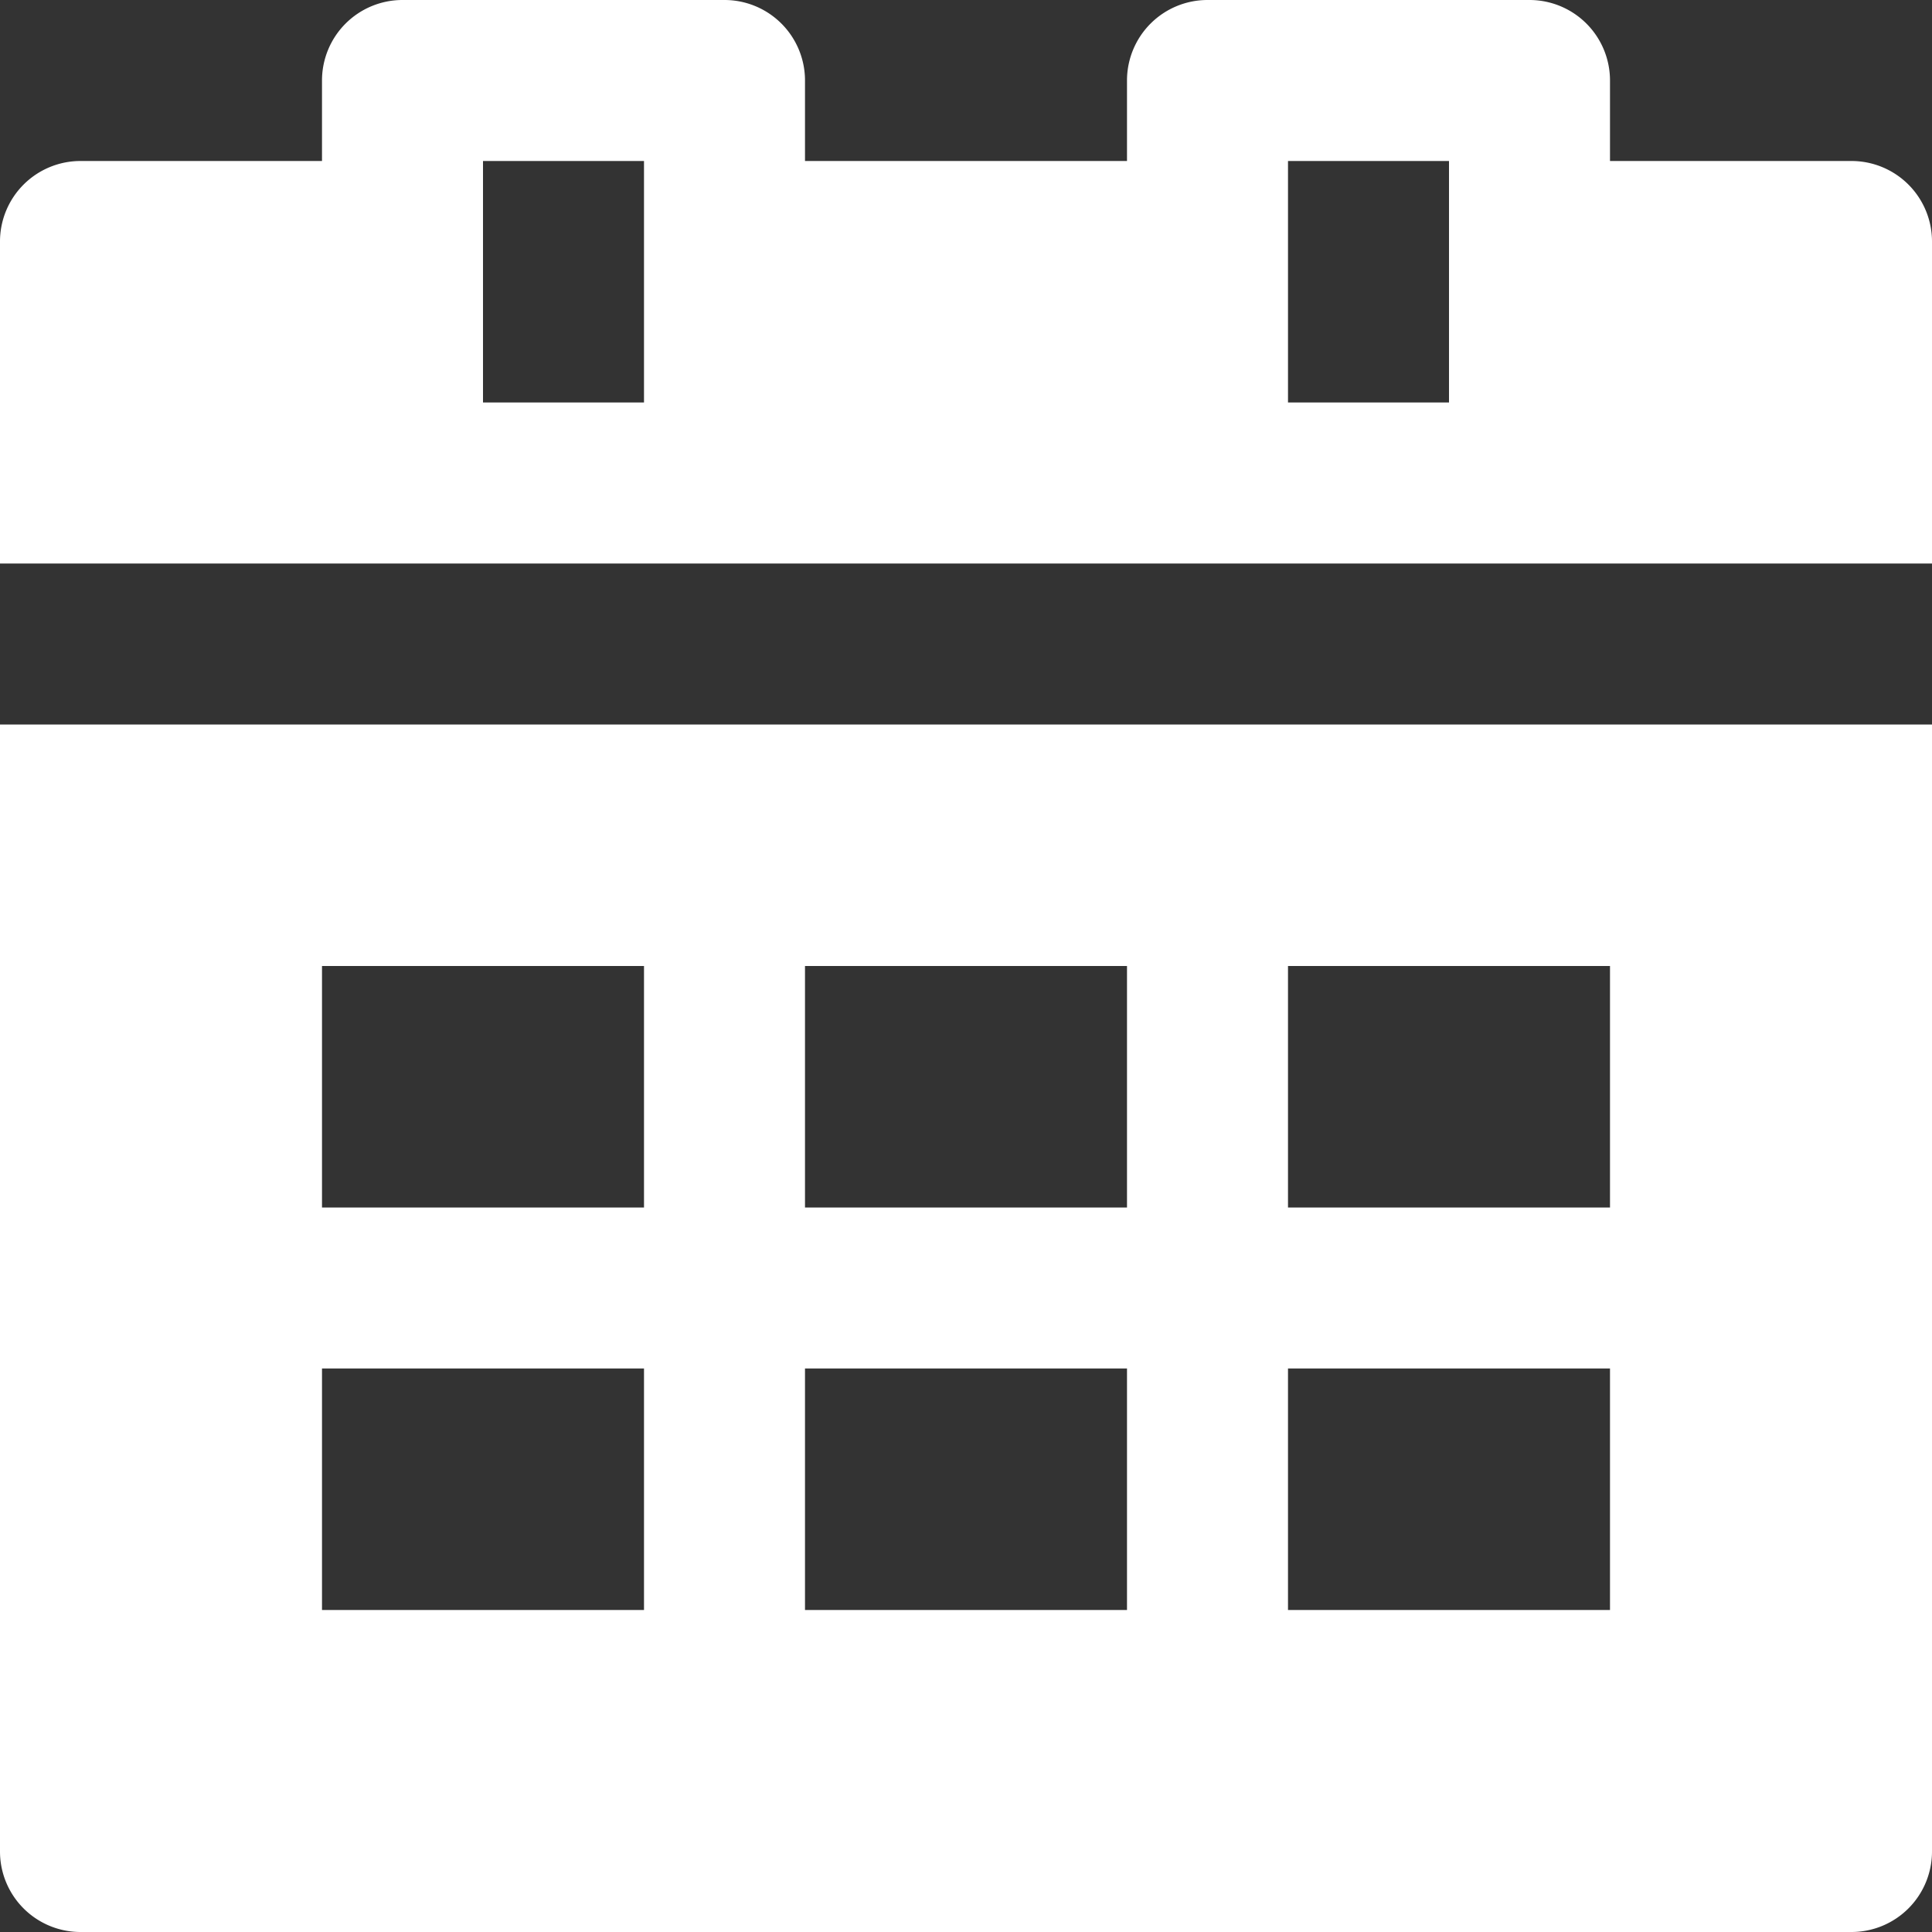 <svg id="SvgjsSvg1031" width="288" height="288" xmlns="http://www.w3.org/2000/svg" version="1.1" xmlns:xlink="http://www.w3.org/1999/xlink" xmlns:svgjs="http://svgjs.com/svgjs"><rect width="100%" height="100%" fill="#333333" stroke="none"/><defs id="SvgjsDefs1032"></defs><g id="SvgjsG1033"><svg xmlns="http://www.w3.org/2000/svg" viewBox="0 0 24 24" width="288" height="288"><g><path d="M24 3a1 1 0 0 0-1-1h-3V1a1 1 0 0 0-1-1h-4a1 1 0 0 0-1 1v1h-4V1a1 1 0 0 0-1-1H5a1 1 0 0 0-1 1v1H1a1 1 0 0 0-1 1v4h24V3zM8 5H6V2h2v3zm10 0h-2V2h2v3z" fill="#ffffff" class="svgShape color000000-1 selectable"></path><path d="M0 9v14a1 1 0 0 0 1 1h22a1 1 0 0 0 1-1V9H0zm8 11H4v-3h4v3zm0-5H4v-3h4v3zm6 5h-4v-3h4v3zm0-5h-4v-3h4v3zm6 5h-4v-3h4v3zm0-5h-4v-3h4v3z" fill="#ffffff" class="svgShape color000000-2 selectable"></path></g></svg></g></svg>